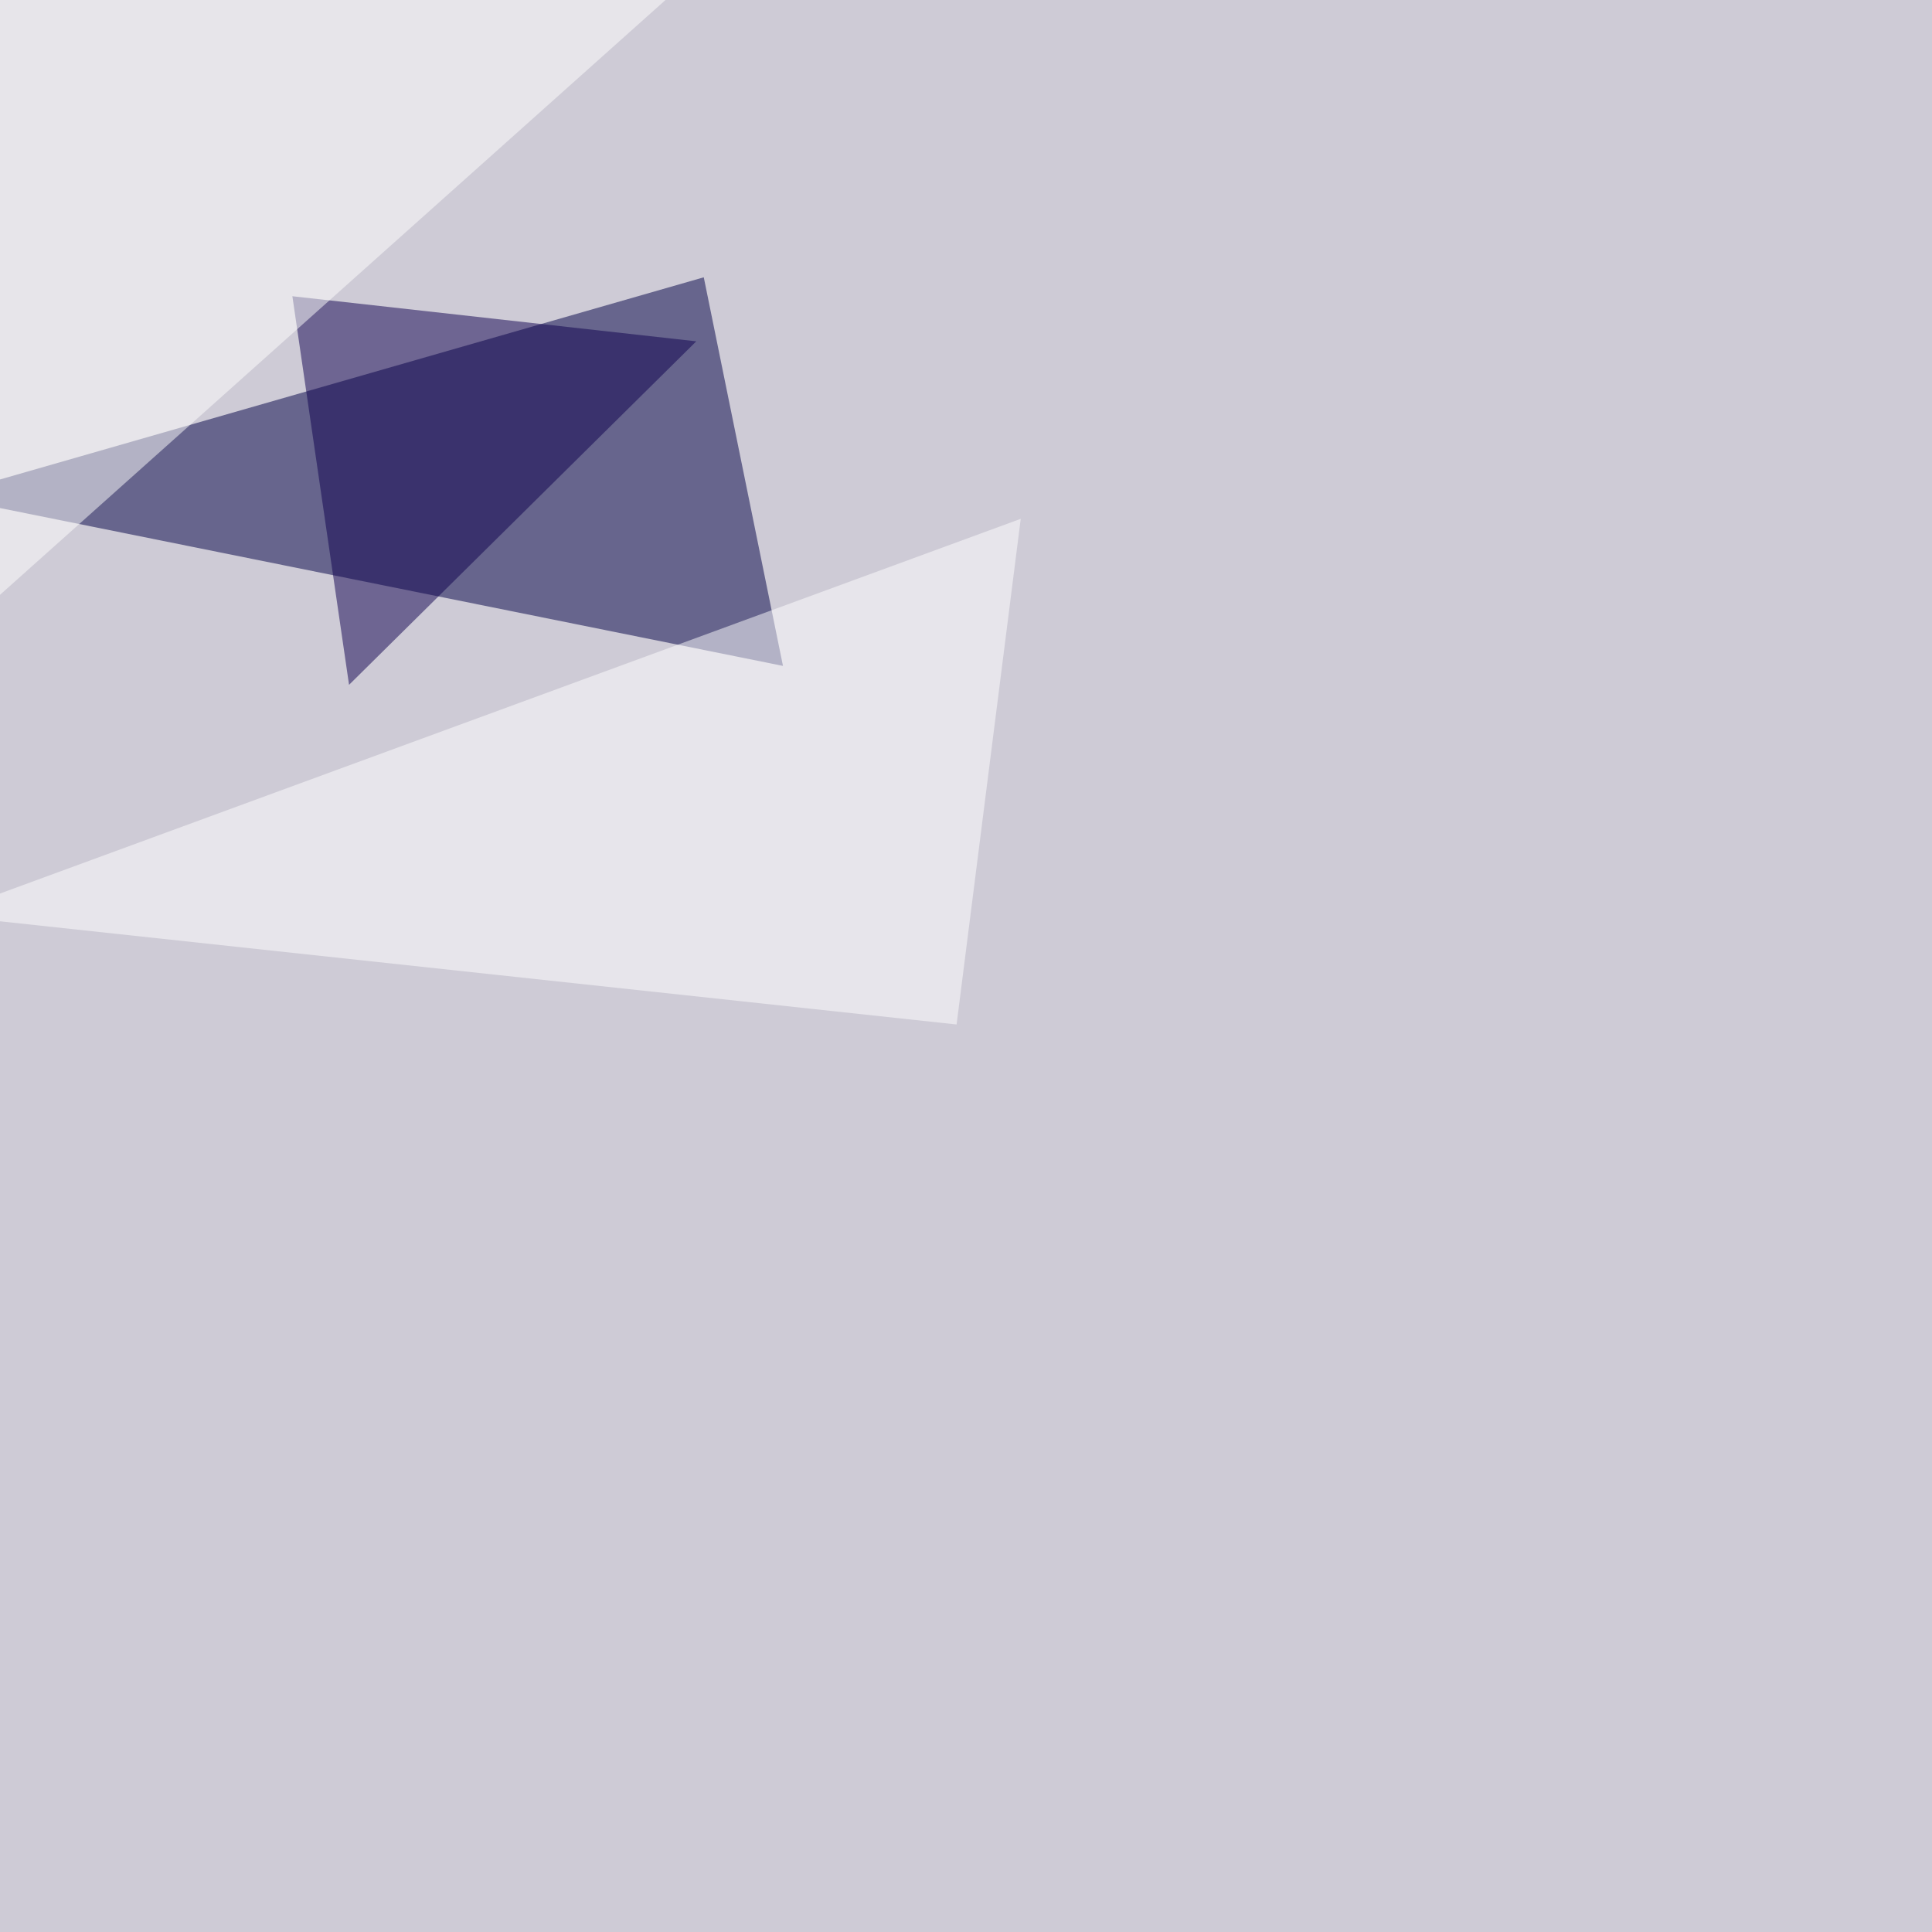 <svg xmlns="http://www.w3.org/2000/svg" width="1500" height="1500"><filter id="a"><feGaussianBlur stdDeviation="55"/></filter><rect width="100%" height="100%" fill="#cecbd6"/><g filter="url(#a)"><g fill-opacity=".5"><path fill="#004" d="M546.4 215.3l-591.8 170L607.9 517z"/><path fill="#0e004e" d="M227 230l313.6 35L271 531.7z"/><path fill="#fff" d="M792.5 402.8l-49.8 392.6-788.1-85z"/><path fill="#fffffe" d="M-45.4-7.3v509.7L561-39.6z"/></g></g></svg>